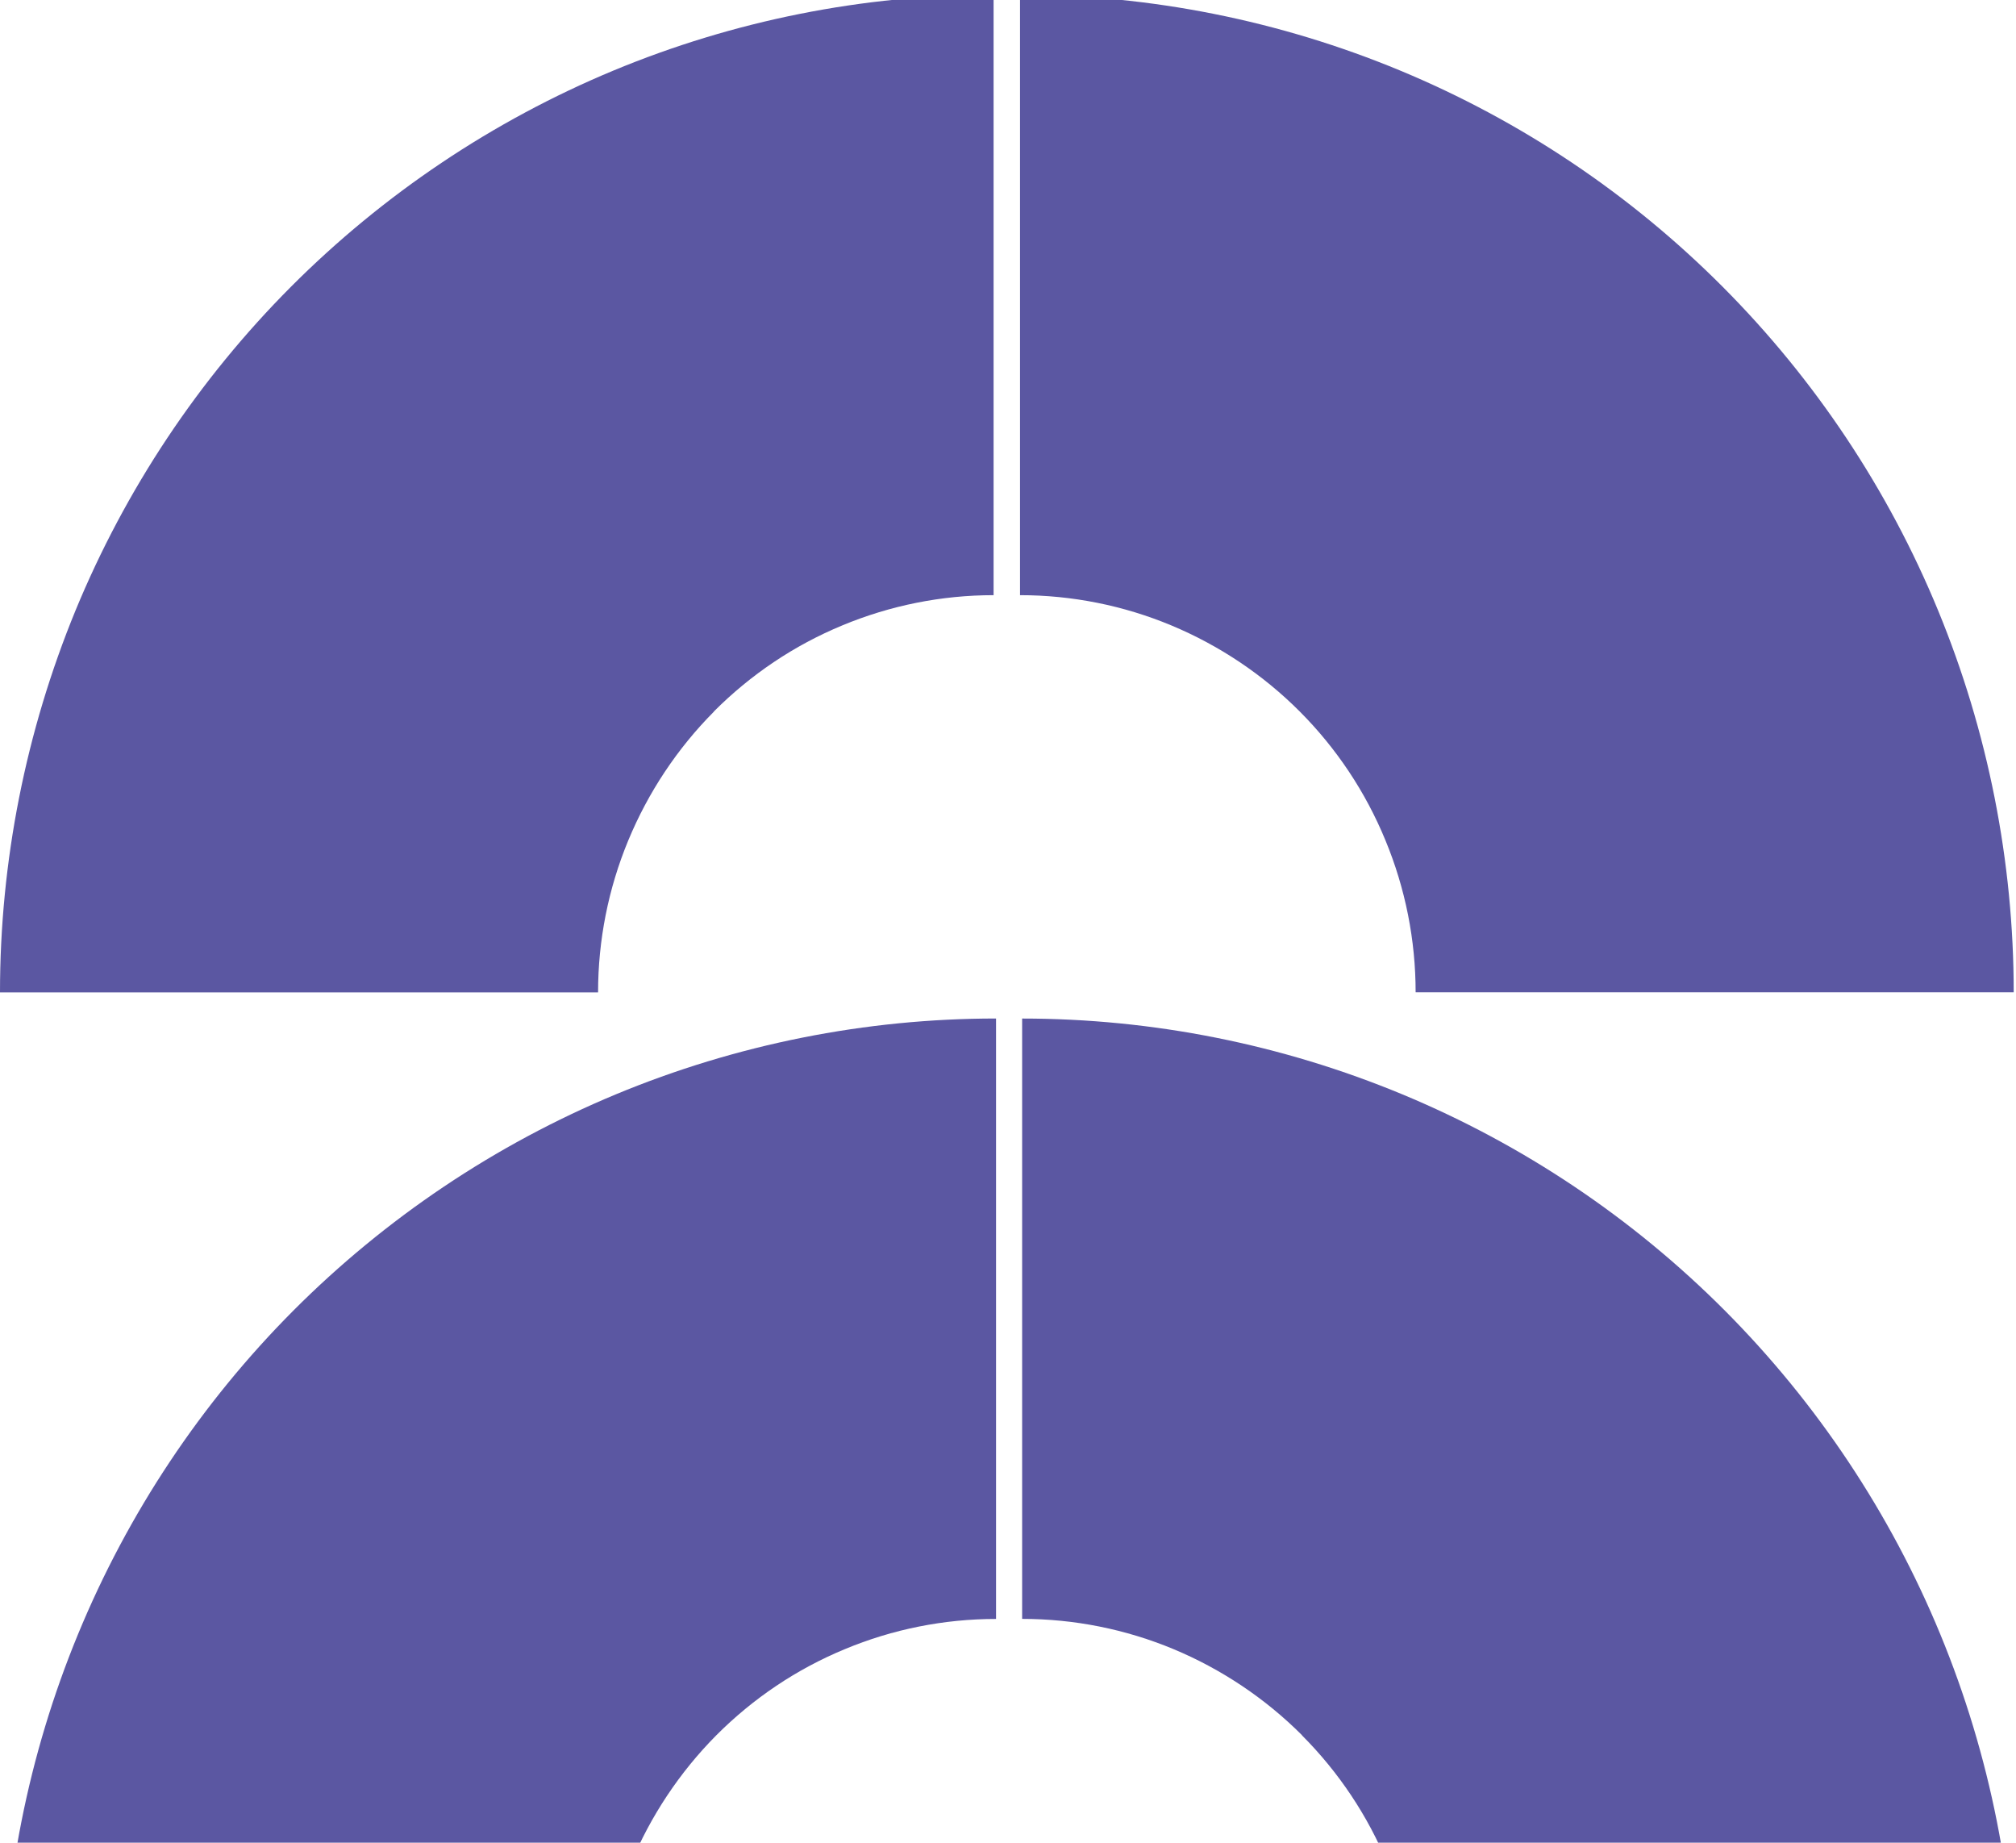 <svg width="383" height="350" viewBox="0 0 383 350" fill="none" xmlns="http://www.w3.org/2000/svg">
<path d="M55.742 248.926C38.193 266.536 24.308 287.416 14.824 310.405C5.339 333.393 0.448 358.052 0.448 382.939H114.07C114.07 373.026 116.016 363.219 119.802 354.08C123.589 344.94 129.129 336.61 136.089 329.597C143.084 322.584 151.342 317.03 160.476 313.252C169.574 309.455 179.357 307.505 189.227 307.505V193.457C164.438 193.457 139.876 198.361 116.98 207.869C94.084 217.395 73.256 231.368 55.725 248.943L55.742 248.926Z" fill="#5B57A2"/>
<path d="M246.923 135.14C253.918 142.152 259.44 150.448 263.21 159.622C266.996 168.762 268.942 178.569 268.942 188.481H382.564C382.564 163.594 377.673 138.954 368.206 115.965C358.739 92.976 344.819 72.079 327.287 54.486C309.738 36.875 288.946 22.938 266.032 13.412C243.136 3.904 218.574 -1 193.785 -1V113.047C203.655 113.047 213.438 114.998 222.536 118.794C231.635 122.591 239.945 128.145 246.923 135.14Z" fill="#5B57A2"/>
<path d="M135.624 135.14C142.619 128.127 150.876 122.573 160.01 118.794C169.127 114.998 178.892 113.047 188.762 113.047V-1C163.972 -1 139.411 3.904 116.515 13.412C93.618 22.938 72.791 36.91 55.259 54.486C37.71 72.096 23.825 92.976 14.341 115.965C4.891 138.971 0 163.612 0 188.499H113.622C113.622 178.586 115.568 168.779 119.355 159.64C123.142 150.501 128.664 142.17 135.642 135.157L135.624 135.14Z" fill="#5B57A2"/>
<path d="M247.359 329.622C254.354 336.634 259.894 344.948 263.646 354.087C267.432 363.244 269.378 373.051 269.378 382.946H383C383 358.059 378.109 333.418 368.624 310.429C359.14 287.441 345.22 266.543 327.706 248.95C310.157 231.34 289.364 217.402 266.451 207.876C243.554 198.368 218.993 193.464 194.186 193.464V307.494C204.056 307.494 213.838 309.445 222.955 313.241C232.054 317.038 240.364 322.592 247.359 329.587V329.622Z" fill="#5B57A2"/>
</svg>
